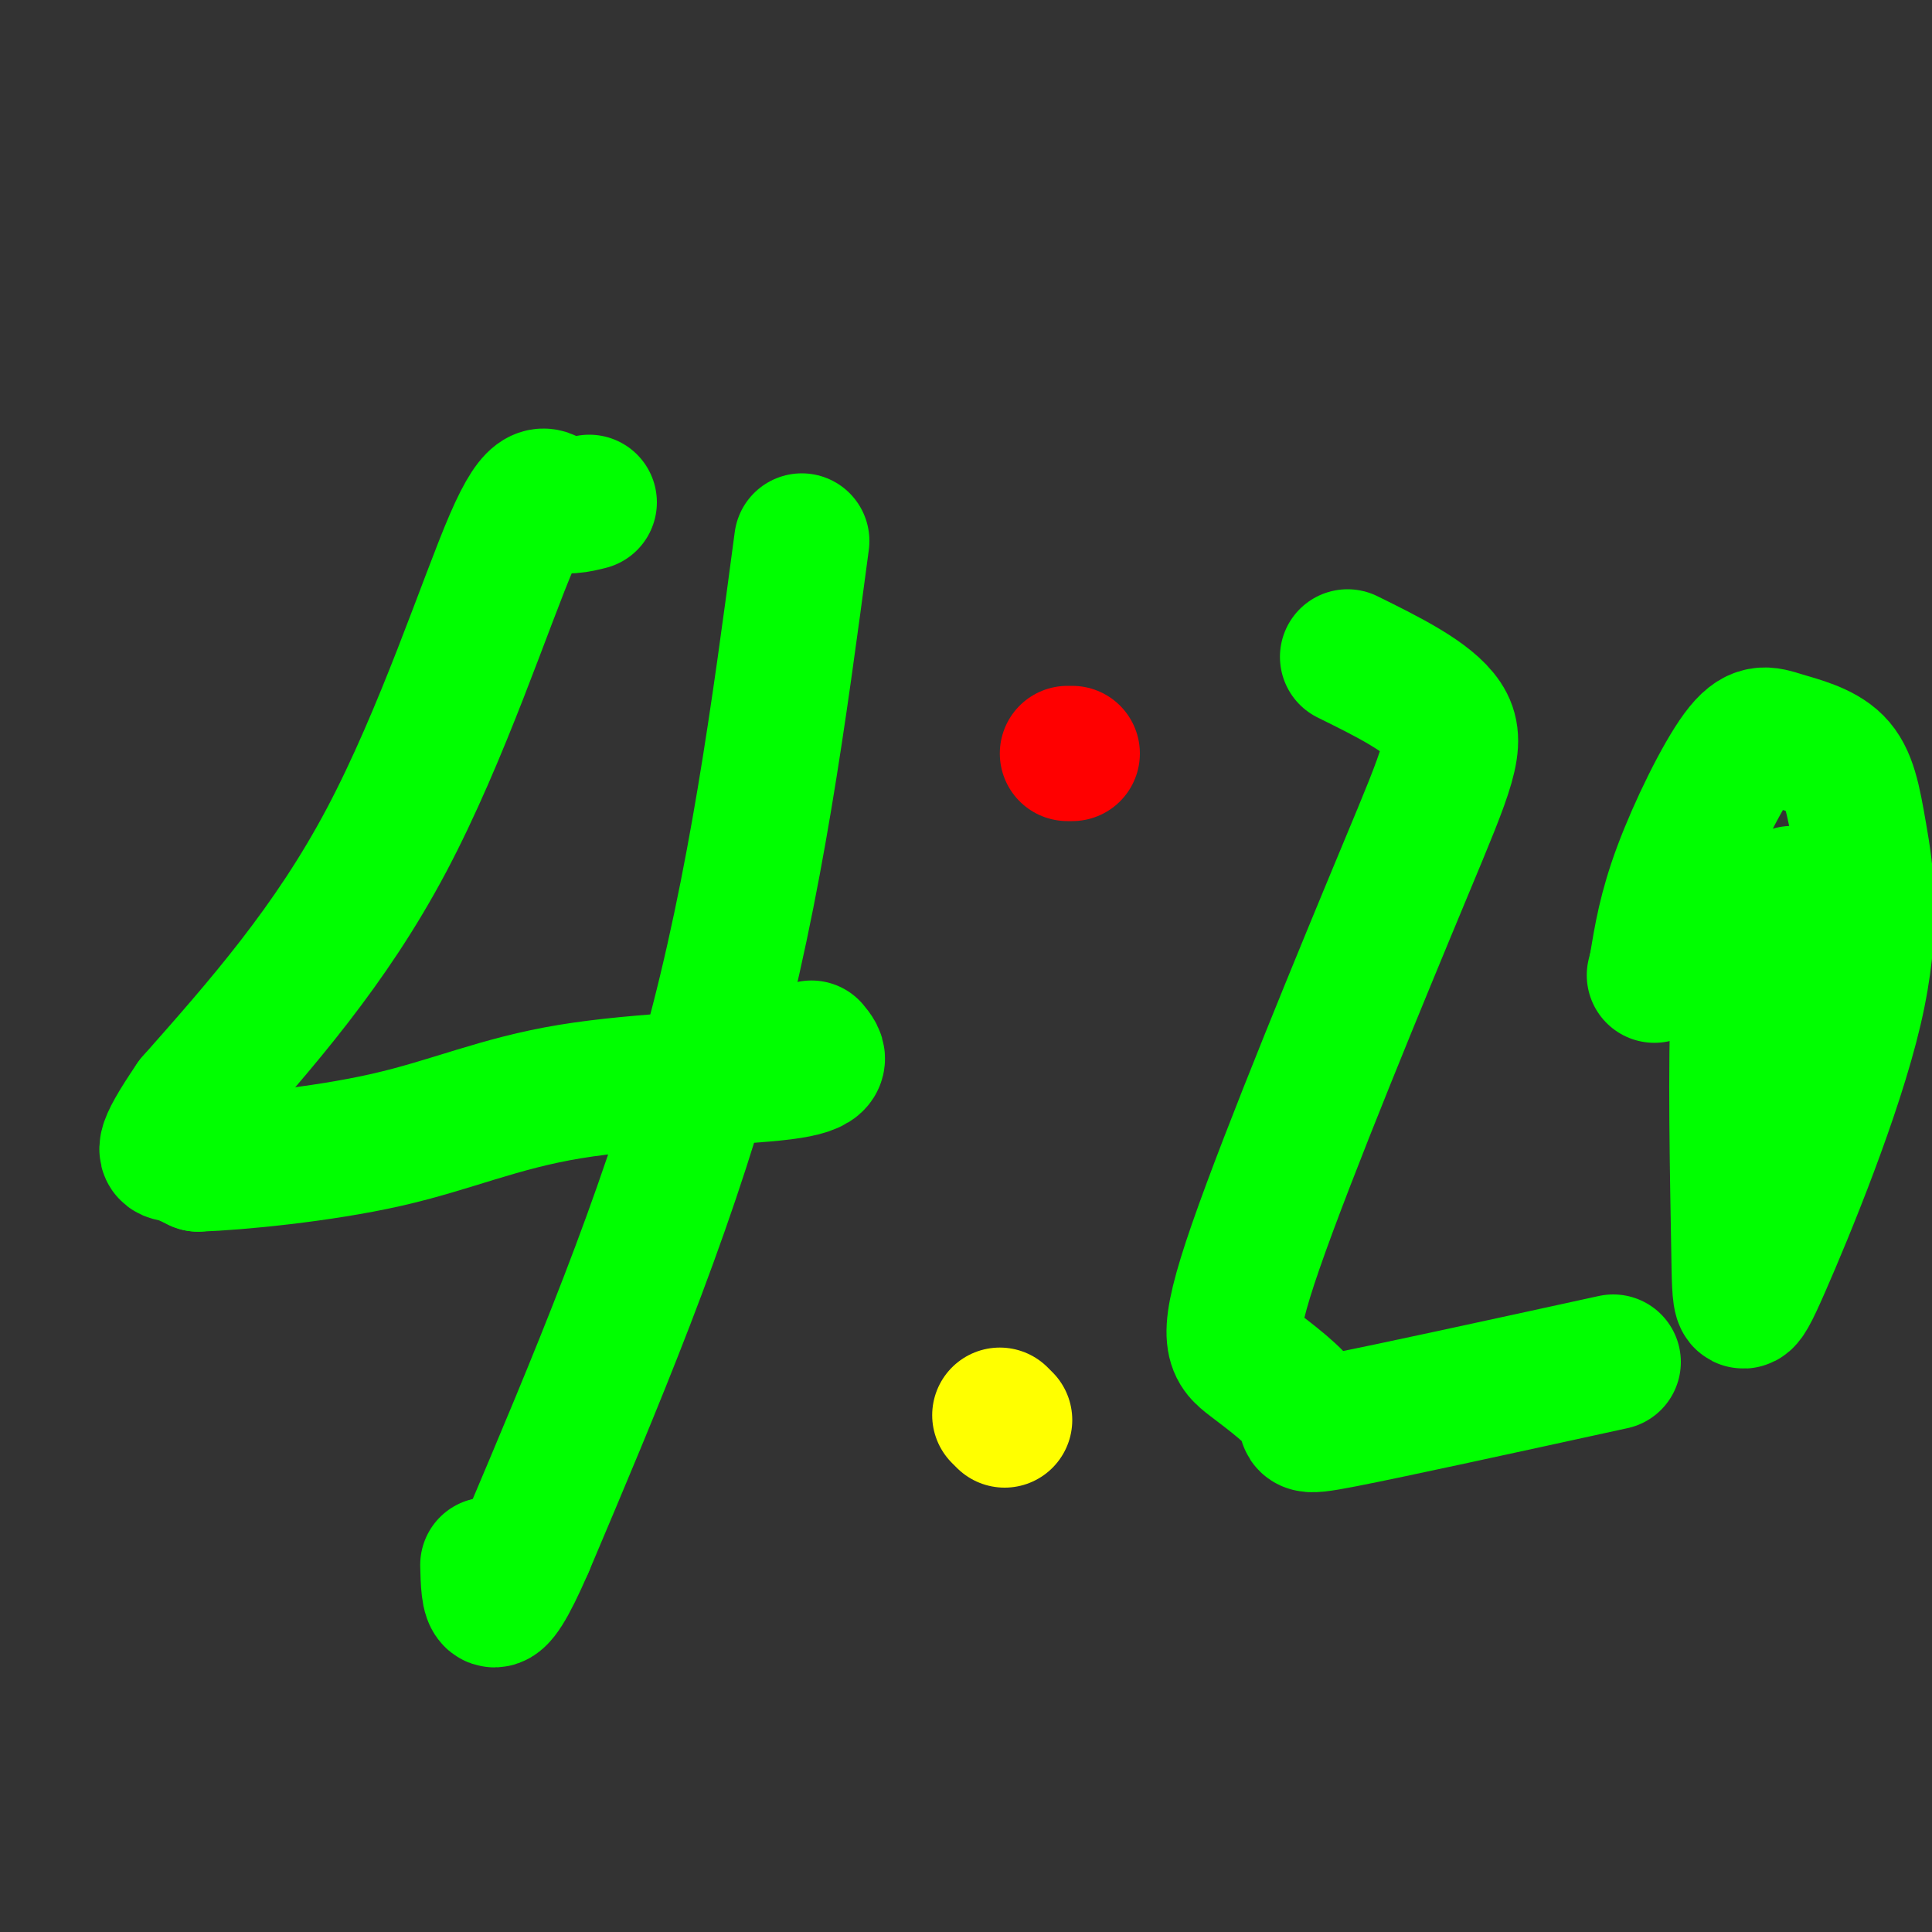<svg viewBox='0 0 400 400' version='1.1' xmlns='http://www.w3.org/2000/svg' xmlns:xlink='http://www.w3.org/1999/xlink'><rect x="0" y="0" width="400" height="400" fill="#333333" stroke="none"/><g fill='none' stroke='rgb(0,255,0)' stroke-width='3' stroke-linecap='round' stroke-linejoin='round'><path d='M112,96c-6.400,8.178 -12.800,16.356 -21,34c-8.200,17.644 -18.200,44.756 -26,62c-7.800,17.244 -13.400,24.622 -19,32'/><path d='M46,224c-3.167,5.333 -1.583,2.667 0,0'/></g>
<g fill='none' stroke='rgb(0,255,0)' stroke-width='28' stroke-linecap='round' stroke-linejoin='round'><path d='M122,104c-2.476,0.619 -4.952,1.238 -7,0c-2.048,-1.238 -3.667,-4.333 -9,8c-5.333,12.333 -14.381,40.095 -26,62c-11.619,21.905 -25.810,37.952 -40,54'/><path d='M40,228c-7.333,10.756 -5.667,10.644 -4,11c1.667,0.356 3.333,1.178 5,2'/><path d='M41,241c7.986,-0.265 25.450,-1.927 39,-5c13.550,-3.073 23.187,-7.558 38,-10c14.813,-2.442 34.804,-2.841 44,-4c9.196,-1.159 7.598,-3.080 6,-5'/><path d='M166,112c-4.750,35.667 -9.500,71.333 -19,106c-9.500,34.667 -23.750,68.333 -38,102'/><path d='M109,320c-7.667,17.667 -7.833,10.833 -8,4'/></g>
<g fill='none' stroke='rgb(255,255,0)' stroke-width='28' stroke-linecap='round' stroke-linejoin='round'><path d='M208,294c0.000,0.000 -1.000,-1.000 -1,-1'/></g>
<g fill='none' stroke='rgb(255,0,0)' stroke-width='28' stroke-linecap='round' stroke-linejoin='round'><path d='M222,156c0.000,0.000 -1.000,0.000 -1,0'/></g>
<g fill='none' stroke='rgb(0,255,0)' stroke-width='28' stroke-linecap='round' stroke-linejoin='round'><path d='M279,136c8.452,4.175 16.904,8.349 20,13c3.096,4.651 0.835,9.777 -8,31c-8.835,21.223 -24.243,58.543 -31,78c-6.757,19.457 -4.863,21.050 -1,24c3.863,2.950 9.694,7.256 11,10c1.306,2.744 -1.913,3.927 8,2c9.913,-1.927 32.956,-6.963 56,-12'/><path d='M371,185c-1.970,0.678 -3.940,1.357 -6,3c-2.060,1.643 -4.211,4.252 -5,18c-0.789,13.748 -0.217,38.635 0,52c0.217,13.365 0.079,15.208 5,4c4.921,-11.208 14.900,-35.467 19,-53c4.100,-17.533 2.319,-28.340 1,-36c-1.319,-7.660 -2.177,-12.171 -5,-15c-2.823,-2.829 -7.612,-3.975 -11,-5c-3.388,-1.025 -5.374,-1.930 -9,3c-3.626,4.930 -8.893,15.694 -12,24c-3.107,8.306 -4.053,14.153 -5,20'/><path d='M343,200c-0.833,3.333 -0.417,1.667 0,0'/></g>
</svg>